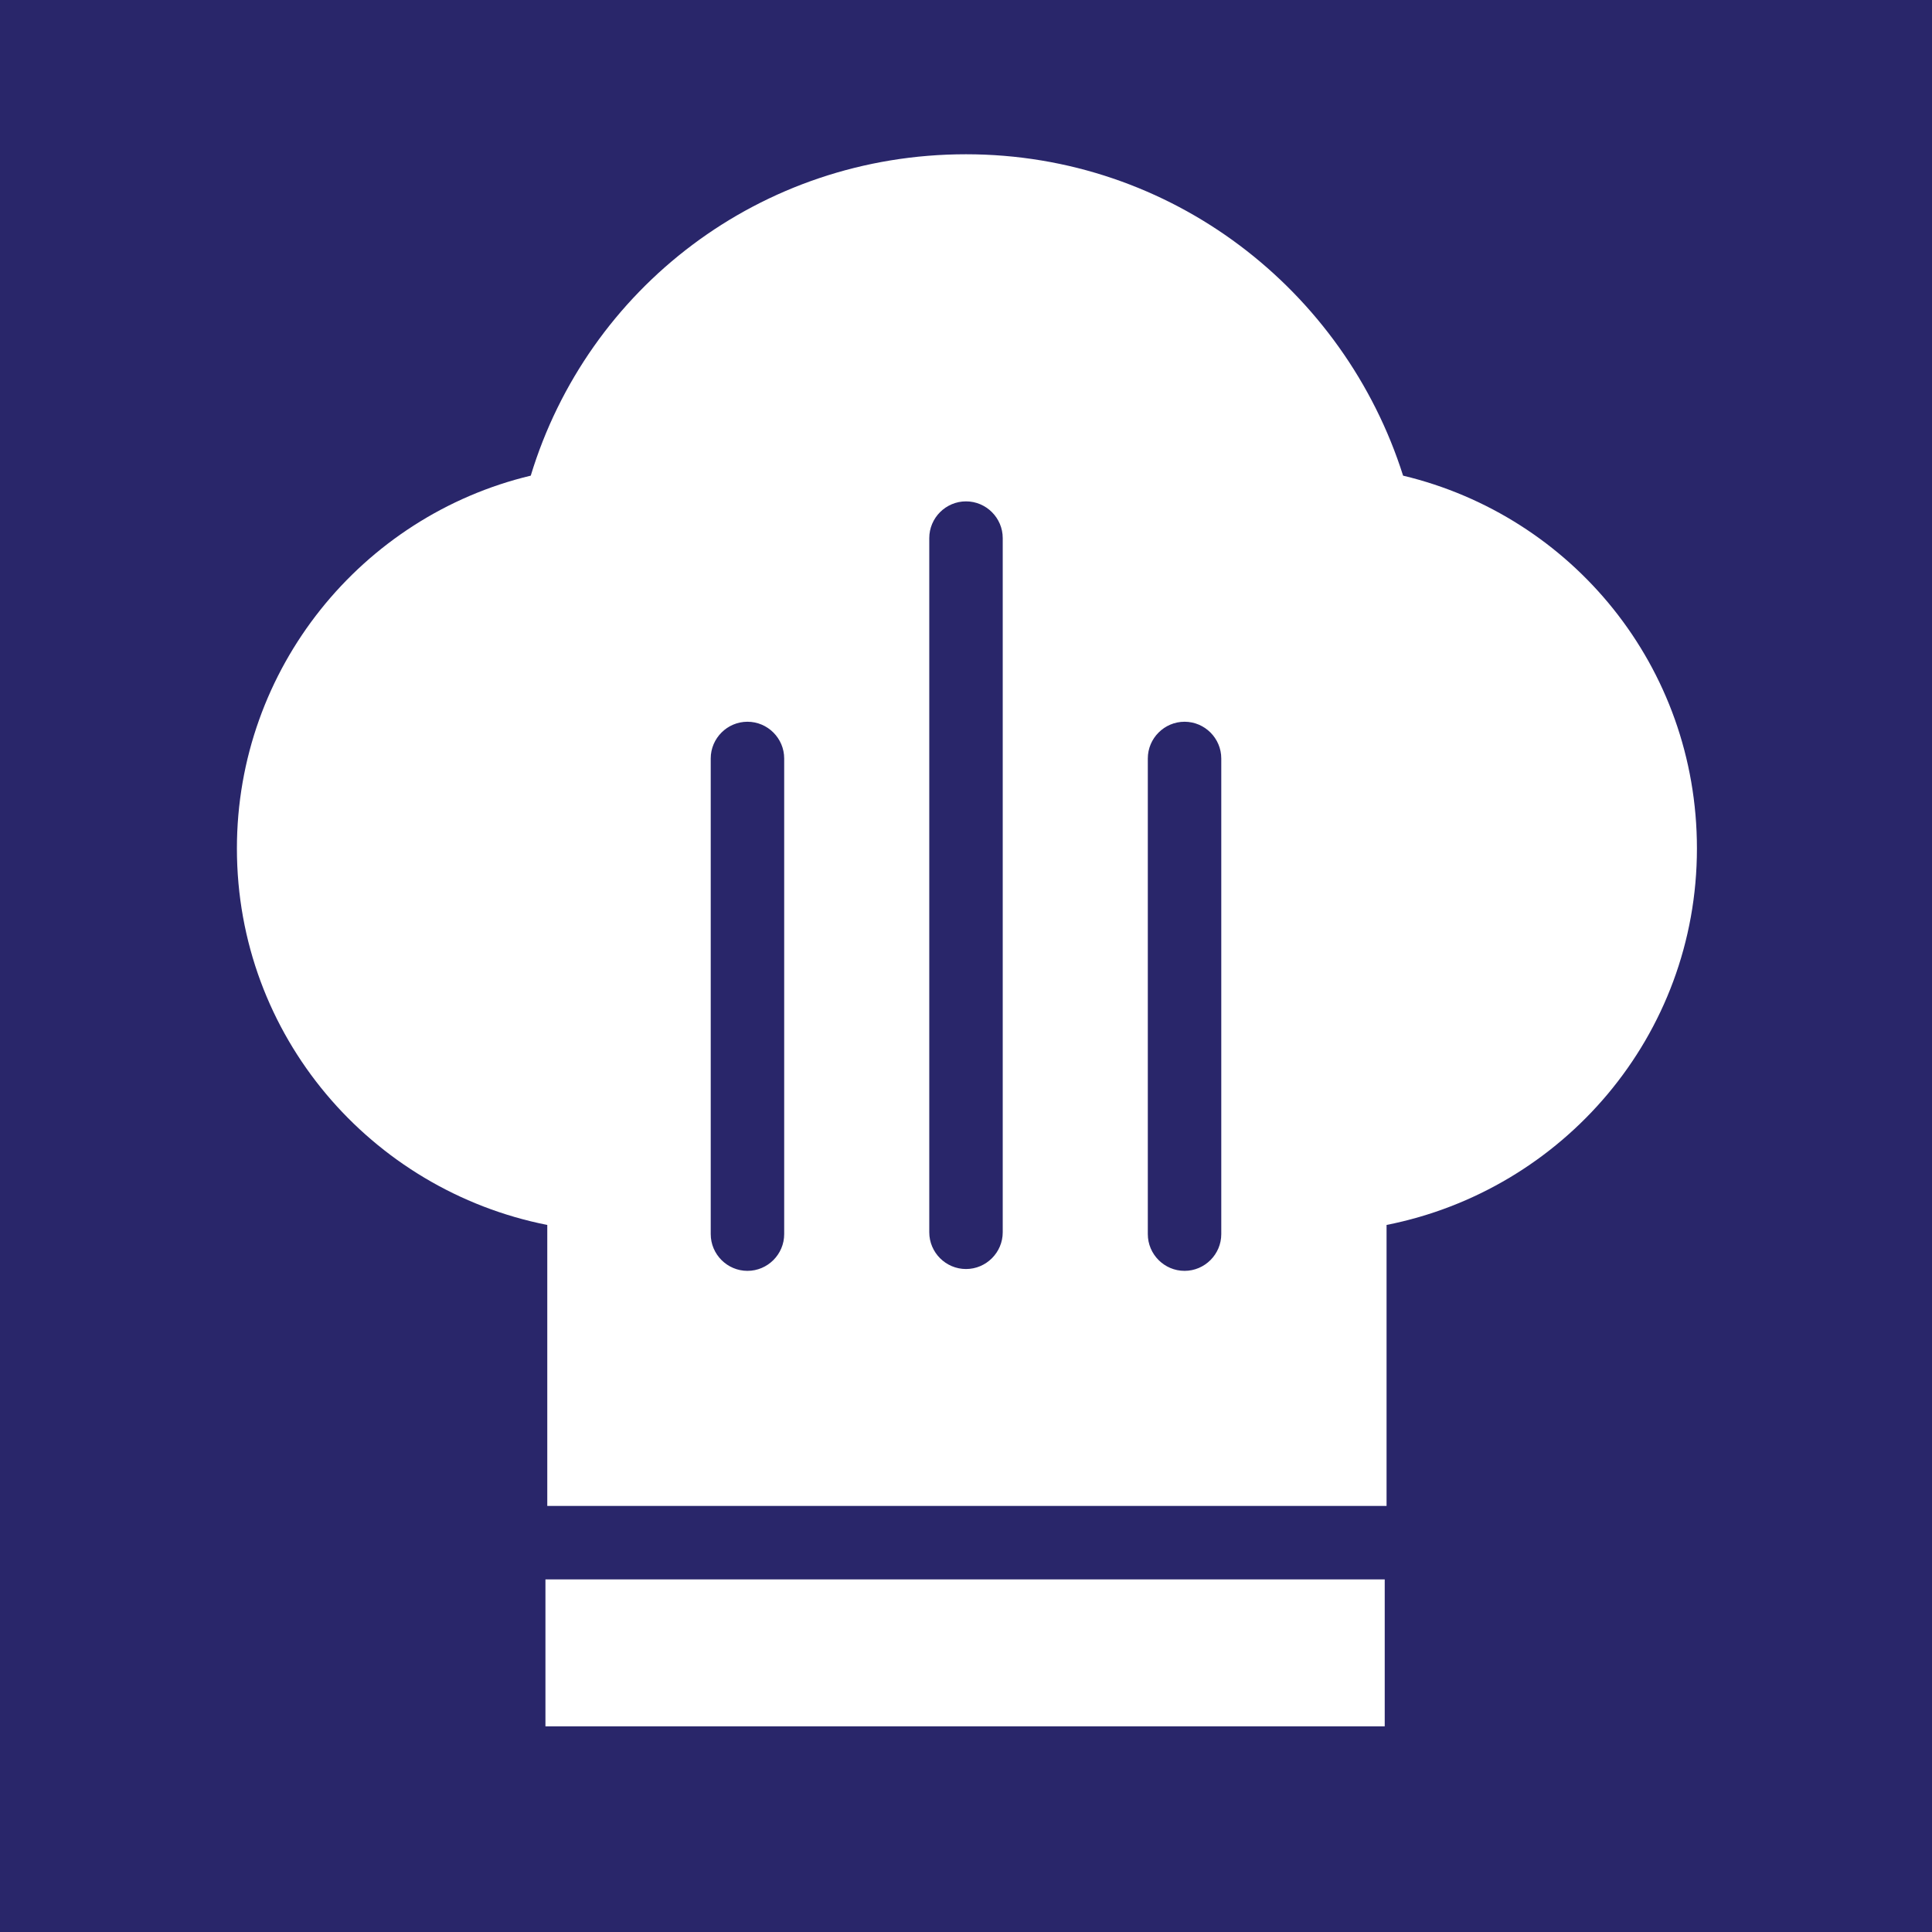 <?xml version="1.0" encoding="utf-8"?>
<!-- Generator: Adobe Illustrator 27.4.1, SVG Export Plug-In . SVG Version: 6.00 Build 0)  -->
<svg version="1.1" id="Layer_1" xmlns="http://www.w3.org/2000/svg" xmlns:xlink="http://www.w3.org/1999/xlink" x="0px" y="0px"
	 viewBox="0 0 105.2 105.2" style="enable-background:new 0 0 105.2 105.2;" xml:space="preserve">
<style type="text/css">
	.st0{fill:#29266A;}
	.st1{fill:#FFFFFF;}
</style>
<rect class="st0" width="105.2" height="105.2"/>
<path class="st1" d="M52.6,8.4c-11.2,0-20.6,7.3-23.7,17.5c-9.2,2.2-16,10.5-16,20.3c0,10.2,7.3,18.6,16.9,20.5V82h45.7V66.7
	c9.6-1.9,16.9-10.3,16.9-20.5c0-9.9-6.8-18.1-16-20.3C73.2,15.8,63.8,8.4,52.6,8.4L52.6,8.4z M52.6,27.3c1.1,0,2,0.9,2,2v37.8
	c0,1.1-0.9,2-2,2s-2-0.9-2-2V29.3C50.6,28.2,51.5,27.3,52.6,27.3L52.6,27.3z M40.7,39.3c1.1,0,2,0.9,2,2v25.9c0,1.1-0.9,2-2,2
	s-2-0.9-2-2V41.3C38.7,40.2,39.6,39.3,40.7,39.3z M64.5,39.3c1.1,0,2,0.9,2,2v25.9c0,1.1-0.9,2-2,2s-2-0.9-2-2V41.3
	C62.5,40.2,63.4,39.3,64.5,39.3z M29.7,86v8h45.7v-8H29.7z"/>
</svg>
